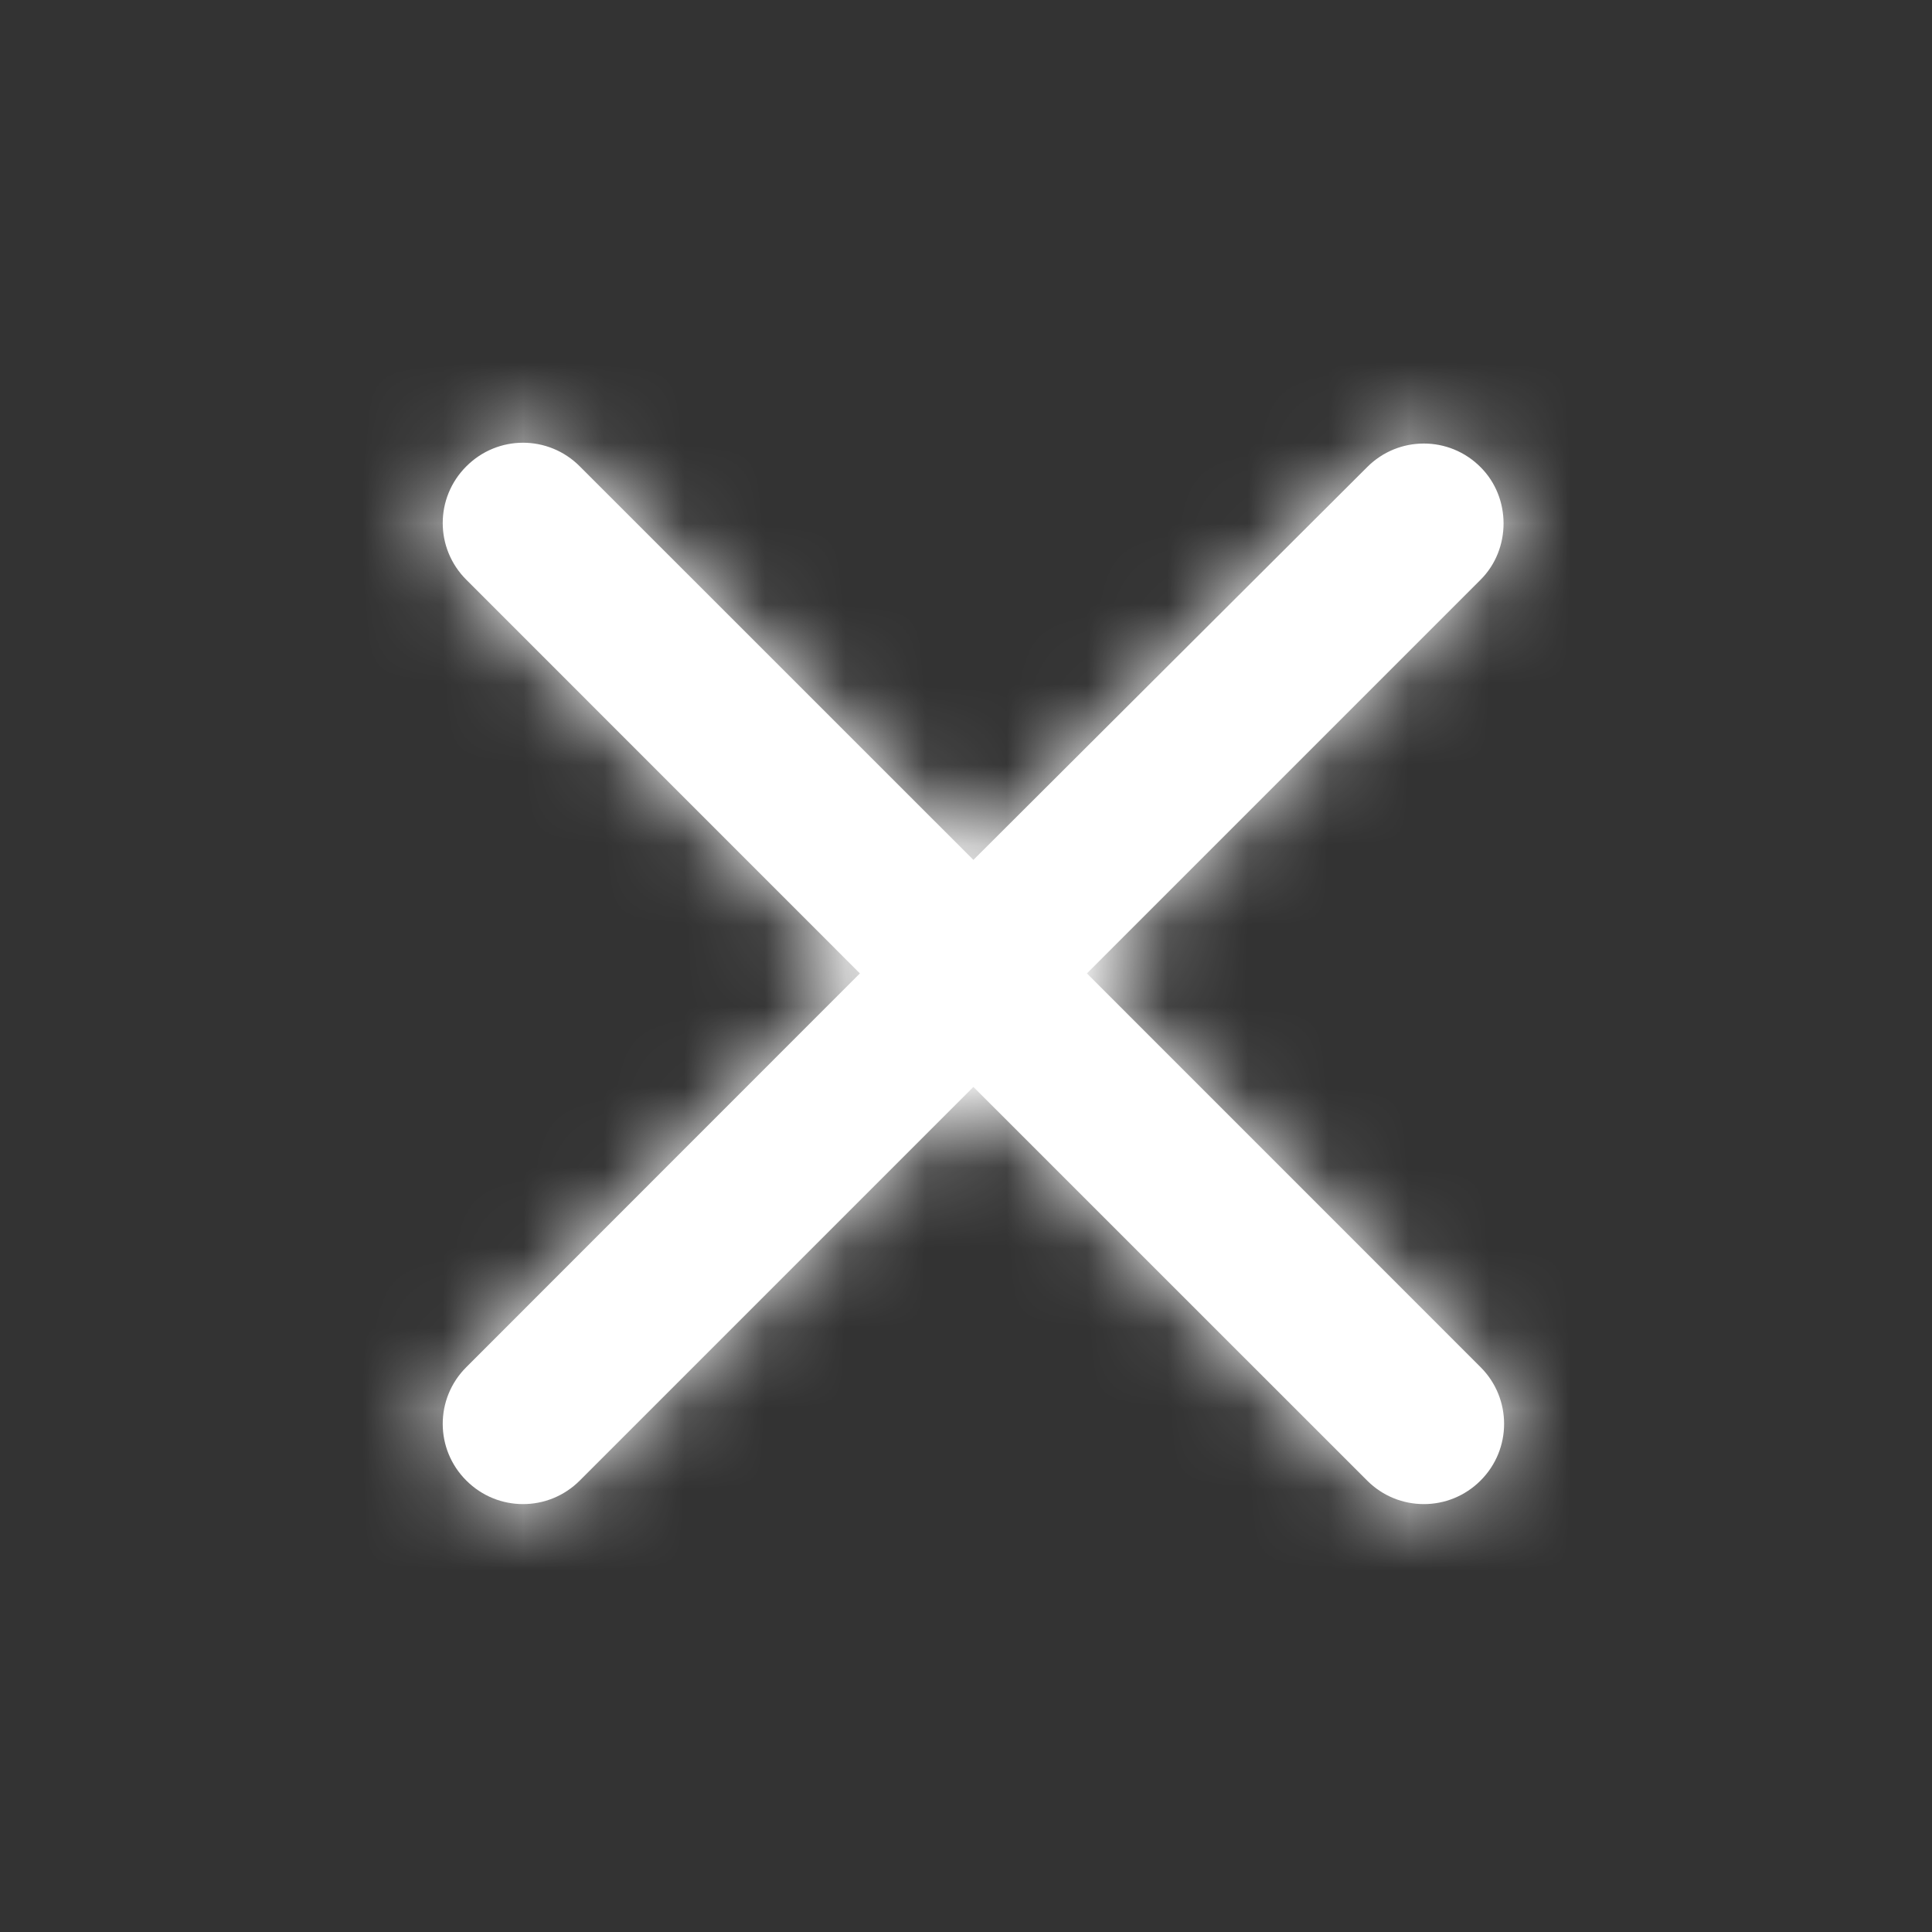 <svg width="24" height="24" viewBox="0 0 24 24" fill="none" xmlns="http://www.w3.org/2000/svg">
<rect x="0" y="0" width="24" height="24" fill="#333333" stroke="none"/>
<path fill-rule="evenodd" clip-rule="evenodd" d="M18.392 5.803C18.003 5.412 17.372 5.412 16.983 5.803L12.092 10.682L7.202 5.793C6.812 5.402 6.183 5.402 5.793 5.793C5.402 6.183 5.402 6.812 5.793 7.202L10.682 12.092L5.793 16.983C5.402 17.372 5.402 18.003 5.793 18.392C6.183 18.782 6.812 18.782 7.202 18.392L12.092 13.502L16.983 18.392C17.372 18.782 18.003 18.782 18.392 18.392C18.782 18.003 18.782 17.372 18.392 16.983L13.502 12.092L18.392 7.202C18.773 6.822 18.773 6.183 18.392 5.803Z" fill="white"/>
<mask id="mask0_2_1088" style="mask-type:luminance" maskUnits="userSpaceOnUse" x="5" y="5" width="14" height="14">
<path fill-rule="evenodd" clip-rule="evenodd" d="M18.392 5.803C18.003 5.412 17.372 5.412 16.983 5.803L12.092 10.682L7.202 5.793C6.812 5.402 6.183 5.402 5.793 5.793C5.402 6.183 5.402 6.812 5.793 7.202L10.682 12.092L5.793 16.983C5.402 17.372 5.402 18.003 5.793 18.392C6.183 18.782 6.812 18.782 7.202 18.392L12.092 13.502L16.983 18.392C17.372 18.782 18.003 18.782 18.392 18.392C18.782 18.003 18.782 17.372 18.392 16.983L13.502 12.092L18.392 7.202C18.773 6.822 18.773 6.183 18.392 5.803Z" fill="white"/>
</mask>
<g mask="url(#mask0_2_1088)">
<rect x="-0.5" y="0.5" width="24" height="24" fill="white"/>
</g>
</svg>
